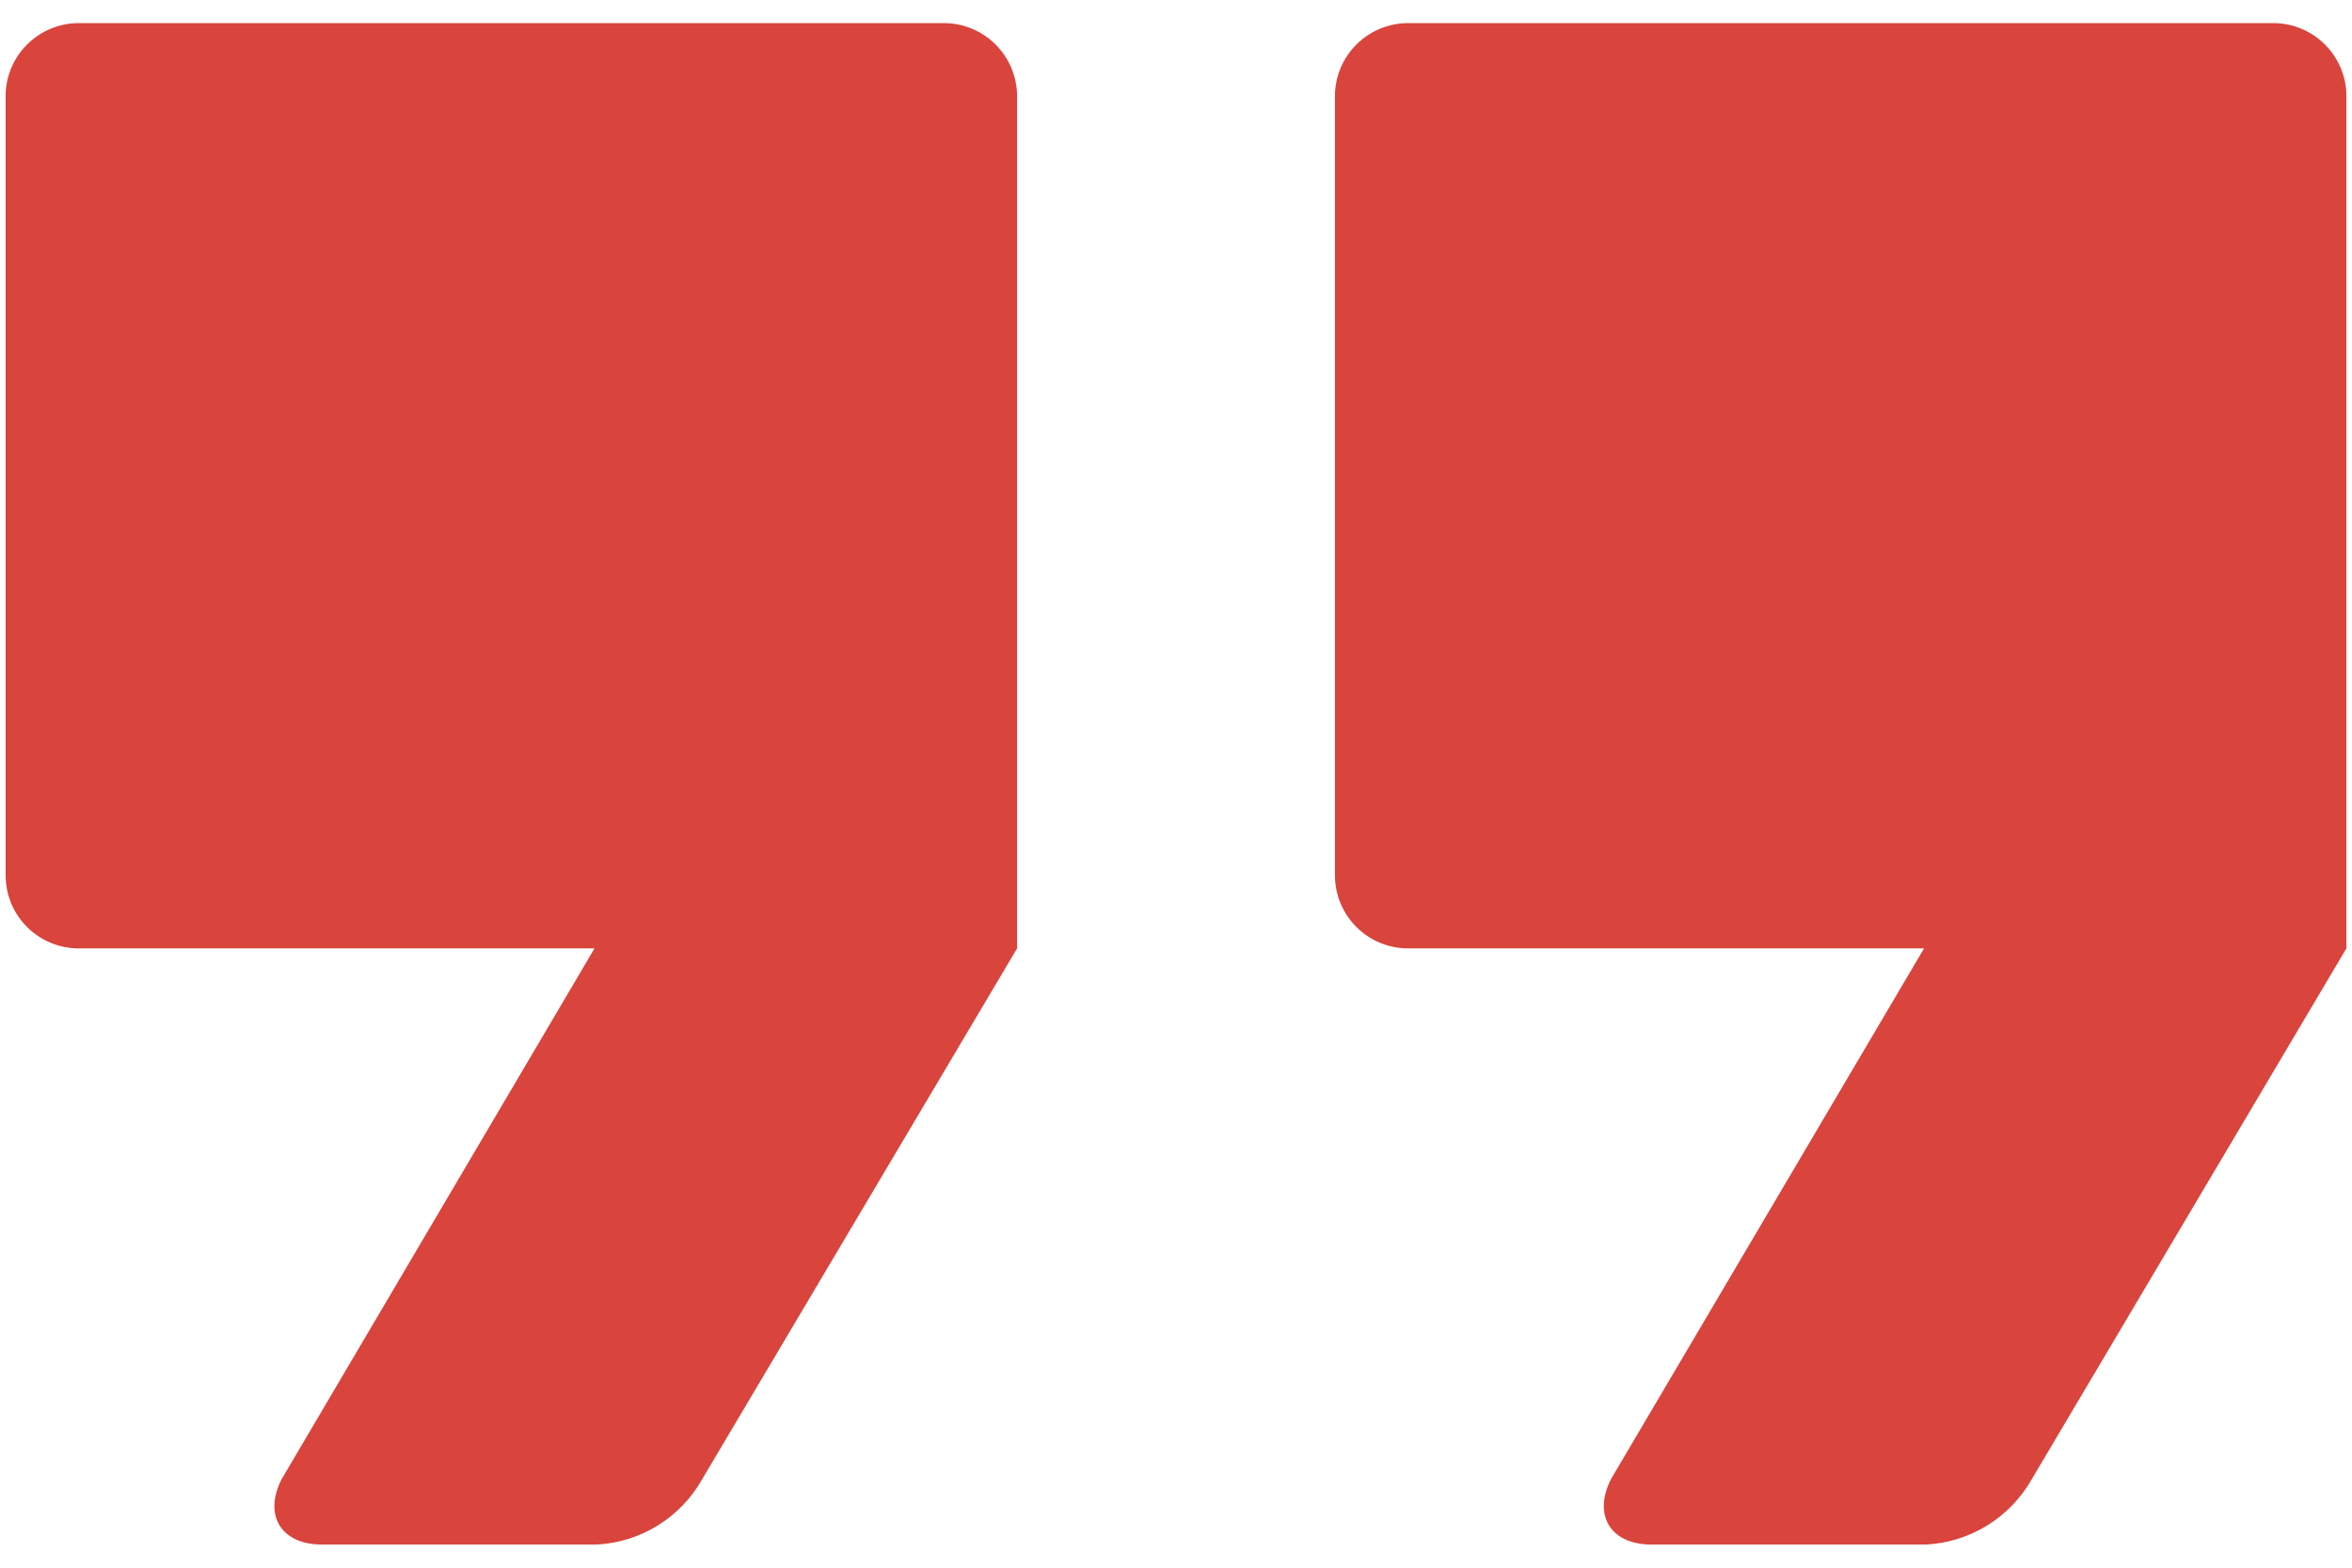 <svg xmlns="http://www.w3.org/2000/svg" width="42" height="28" viewBox="0 0 42 28" fill="none"><path d="M18.162 1.72V16.939L12.538 26.421C12.151 27.108 11.438 27.548 10.651 27.587H5.749C5.028 27.587 4.698 27.072 5.028 26.421L10.616 16.939H1.406C0.685 16.939 0.1 16.354 0.1 15.632V1.72C0.1 0.998 0.685 0.413 1.406 0.413H16.855C17.576 0.413 18.162 0.998 18.162 1.72Z" fill="#D9443D"></path><path d="M41.9 1.72V16.939L36.281 26.421C35.89 27.108 35.177 27.548 34.389 27.587H29.492C28.766 27.587 28.44 27.072 28.766 26.421L34.358 16.939H25.145C24.423 16.939 23.838 16.354 23.838 15.632V1.72C23.838 0.998 24.423 0.413 25.145 0.413H40.593C41.315 0.413 41.9 0.998 41.9 1.72Z" fill="#D9443D"></path></svg>
